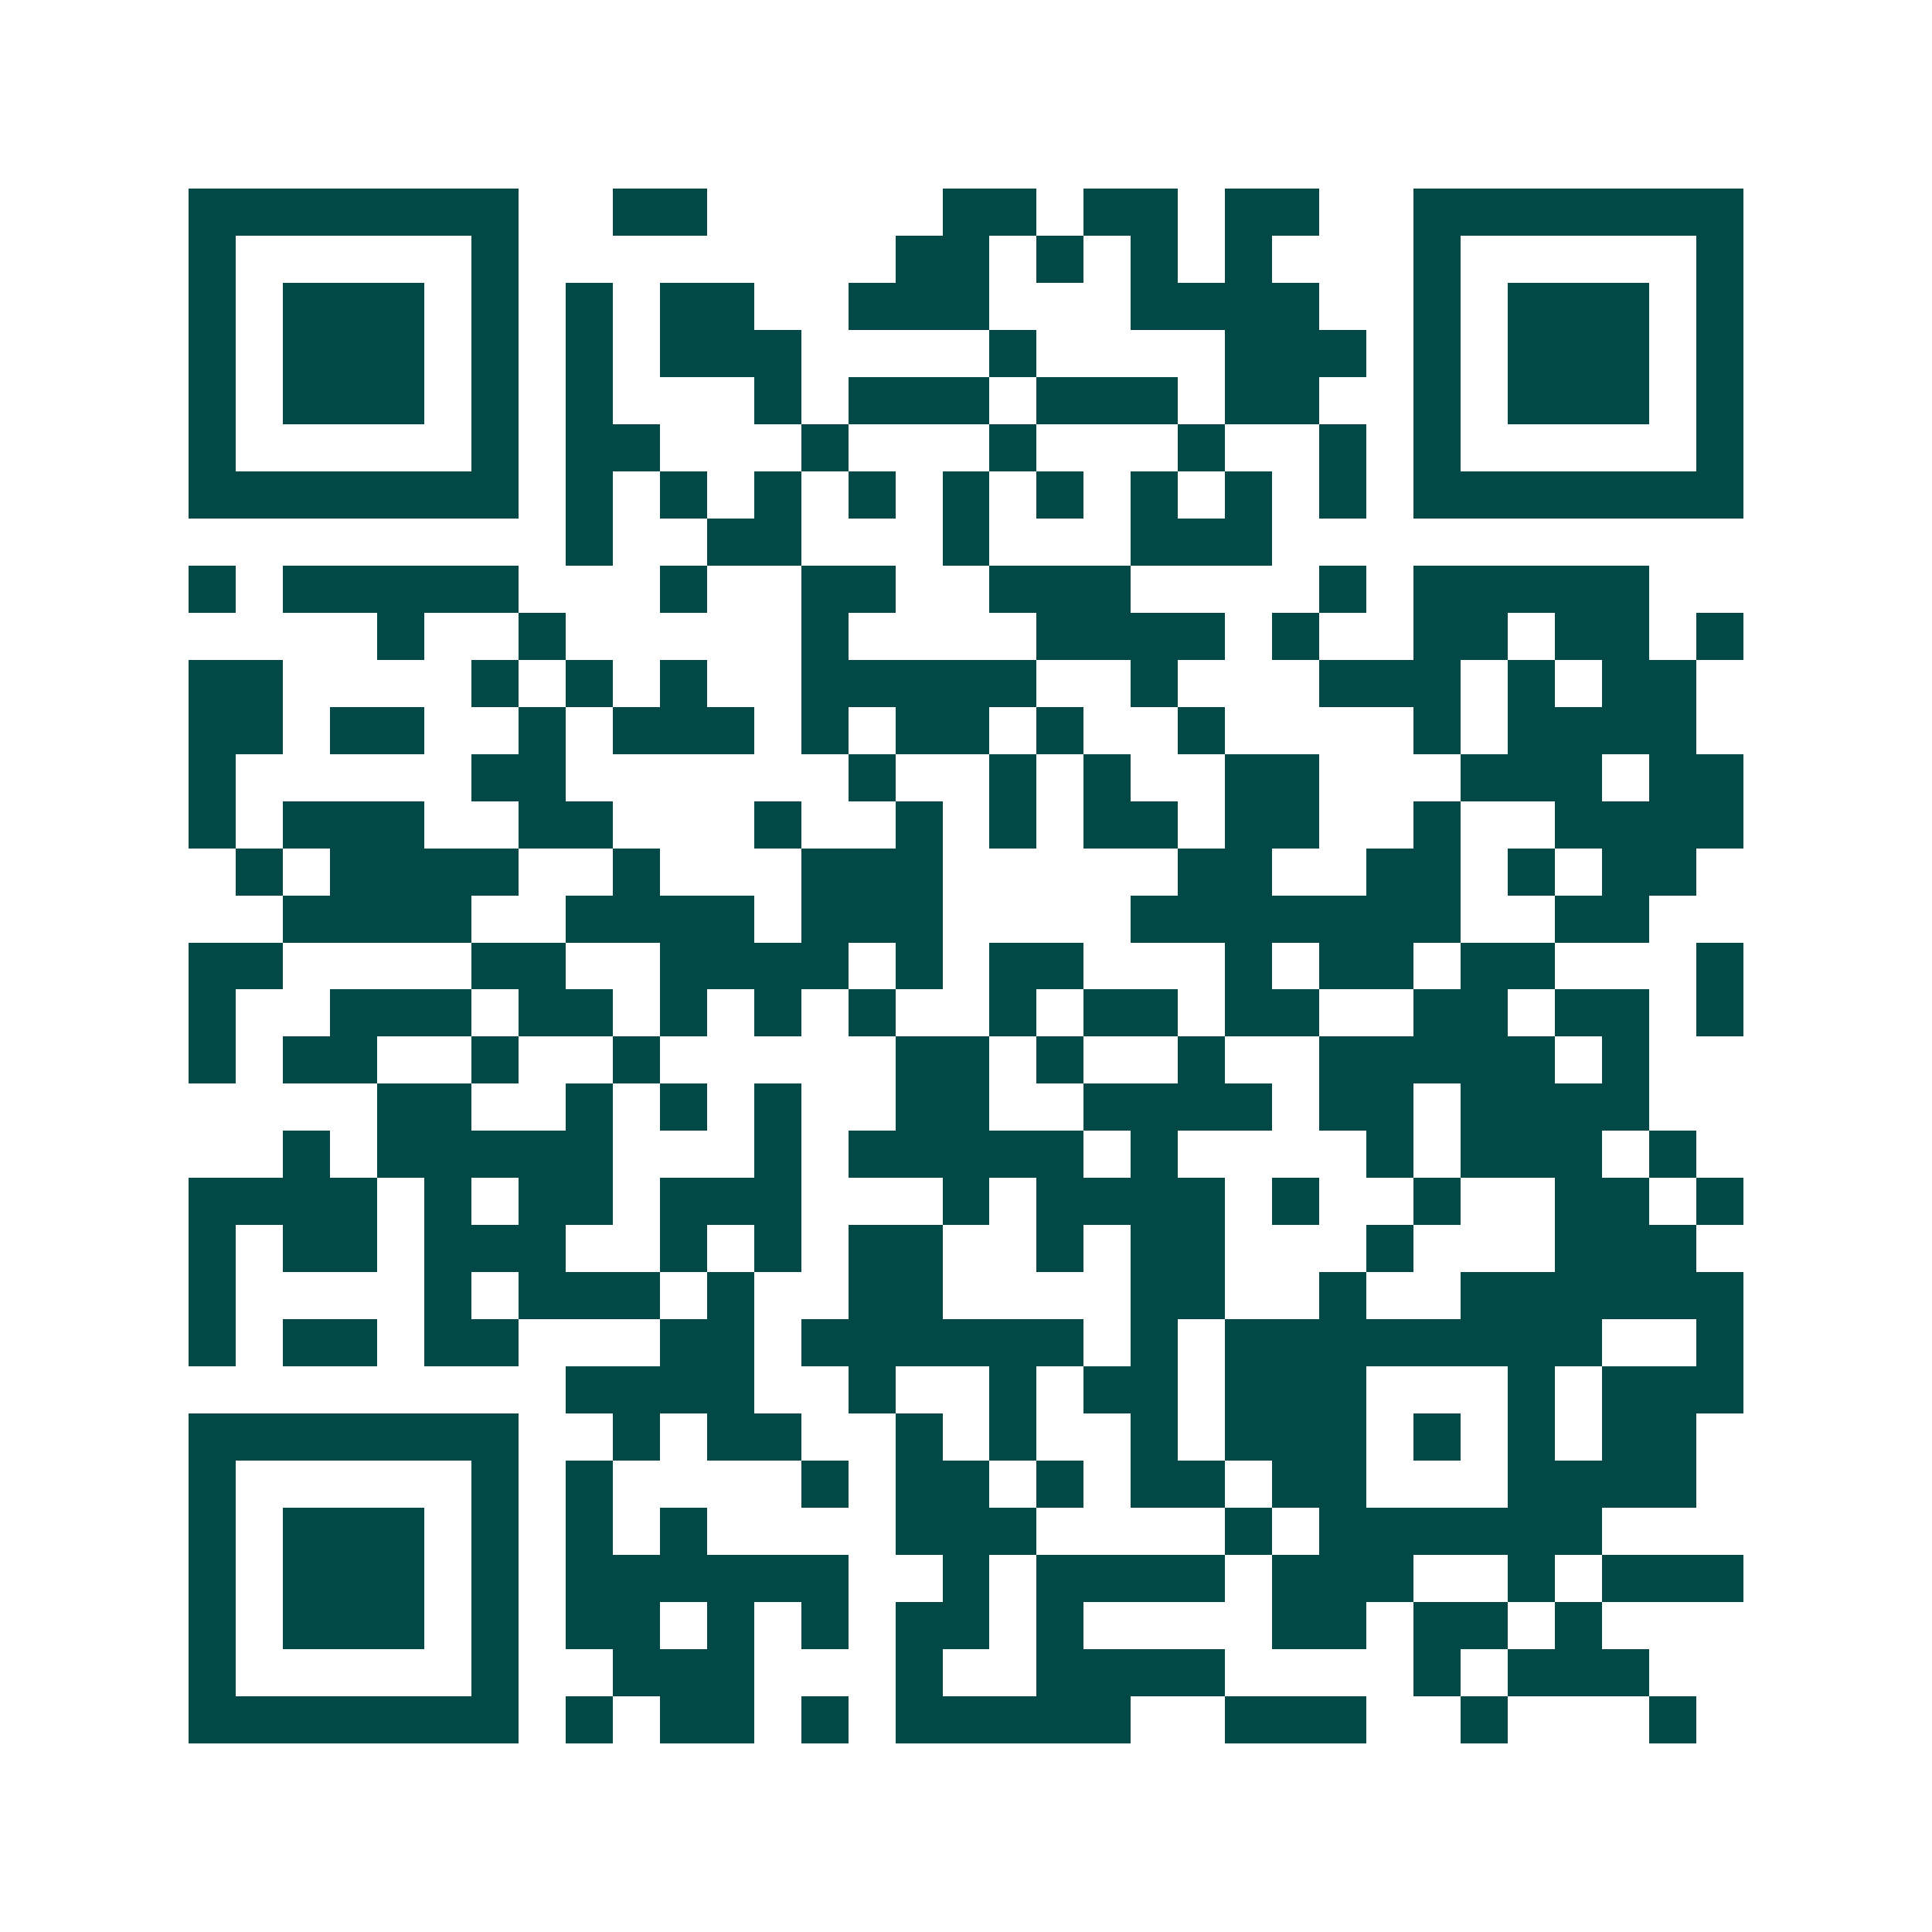 <svg xmlns="http://www.w3.org/2000/svg" width="200" height="200" viewBox="0 0 41 41" shape-rendering="crispEdges"><path fill="#ffffff" d="M0 0h41v41H0z"/><path stroke="#014847" d="M4 4.5h7m2 0h2m5 0h2m1 0h2m1 0h2m2 0h7M4 5.5h1m5 0h1m8 0h2m1 0h1m1 0h1m1 0h1m3 0h1m5 0h1M4 6.5h1m1 0h3m1 0h1m1 0h1m1 0h2m2 0h3m3 0h4m2 0h1m1 0h3m1 0h1M4 7.5h1m1 0h3m1 0h1m1 0h1m1 0h3m4 0h1m4 0h3m1 0h1m1 0h3m1 0h1M4 8.5h1m1 0h3m1 0h1m1 0h1m3 0h1m1 0h3m1 0h3m1 0h2m2 0h1m1 0h3m1 0h1M4 9.5h1m5 0h1m1 0h2m3 0h1m3 0h1m3 0h1m2 0h1m1 0h1m5 0h1M4 10.5h7m1 0h1m1 0h1m1 0h1m1 0h1m1 0h1m1 0h1m1 0h1m1 0h1m1 0h1m1 0h7M12 11.5h1m2 0h2m3 0h1m3 0h3M4 12.5h1m1 0h5m3 0h1m2 0h2m2 0h3m4 0h1m1 0h5M8 13.5h1m2 0h1m5 0h1m4 0h4m1 0h1m2 0h2m1 0h2m1 0h1M4 14.5h2m4 0h1m1 0h1m1 0h1m2 0h5m2 0h1m3 0h3m1 0h1m1 0h2M4 15.5h2m1 0h2m2 0h1m1 0h3m1 0h1m1 0h2m1 0h1m2 0h1m4 0h1m1 0h4M4 16.5h1m5 0h2m6 0h1m2 0h1m1 0h1m2 0h2m3 0h3m1 0h2M4 17.5h1m1 0h3m2 0h2m3 0h1m2 0h1m1 0h1m1 0h2m1 0h2m2 0h1m2 0h4M5 18.5h1m1 0h4m2 0h1m3 0h3m5 0h2m2 0h2m1 0h1m1 0h2M6 19.5h4m2 0h4m1 0h3m4 0h7m2 0h2M4 20.5h2m4 0h2m2 0h4m1 0h1m1 0h2m3 0h1m1 0h2m1 0h2m3 0h1M4 21.5h1m2 0h3m1 0h2m1 0h1m1 0h1m1 0h1m2 0h1m1 0h2m1 0h2m2 0h2m1 0h2m1 0h1M4 22.5h1m1 0h2m2 0h1m2 0h1m5 0h2m1 0h1m2 0h1m2 0h5m1 0h1M8 23.5h2m2 0h1m1 0h1m1 0h1m2 0h2m2 0h4m1 0h2m1 0h4M6 24.5h1m1 0h5m3 0h1m1 0h5m1 0h1m4 0h1m1 0h3m1 0h1M4 25.5h4m1 0h1m1 0h2m1 0h3m3 0h1m1 0h4m1 0h1m2 0h1m2 0h2m1 0h1M4 26.5h1m1 0h2m1 0h3m2 0h1m1 0h1m1 0h2m2 0h1m1 0h2m3 0h1m3 0h3M4 27.5h1m4 0h1m1 0h3m1 0h1m2 0h2m4 0h2m2 0h1m2 0h6M4 28.5h1m1 0h2m1 0h2m3 0h2m1 0h6m1 0h1m1 0h8m2 0h1M12 29.5h4m2 0h1m2 0h1m1 0h2m1 0h3m3 0h1m1 0h3M4 30.5h7m2 0h1m1 0h2m2 0h1m1 0h1m2 0h1m1 0h3m1 0h1m1 0h1m1 0h2M4 31.5h1m5 0h1m1 0h1m4 0h1m1 0h2m1 0h1m1 0h2m1 0h2m3 0h4M4 32.5h1m1 0h3m1 0h1m1 0h1m1 0h1m4 0h3m4 0h1m1 0h6M4 33.5h1m1 0h3m1 0h1m1 0h6m2 0h1m1 0h4m1 0h3m2 0h1m1 0h3M4 34.5h1m1 0h3m1 0h1m1 0h2m1 0h1m1 0h1m1 0h2m1 0h1m4 0h2m1 0h2m1 0h1M4 35.5h1m5 0h1m2 0h3m3 0h1m2 0h4m4 0h1m1 0h3M4 36.5h7m1 0h1m1 0h2m1 0h1m1 0h5m2 0h3m2 0h1m3 0h1"/></svg>
